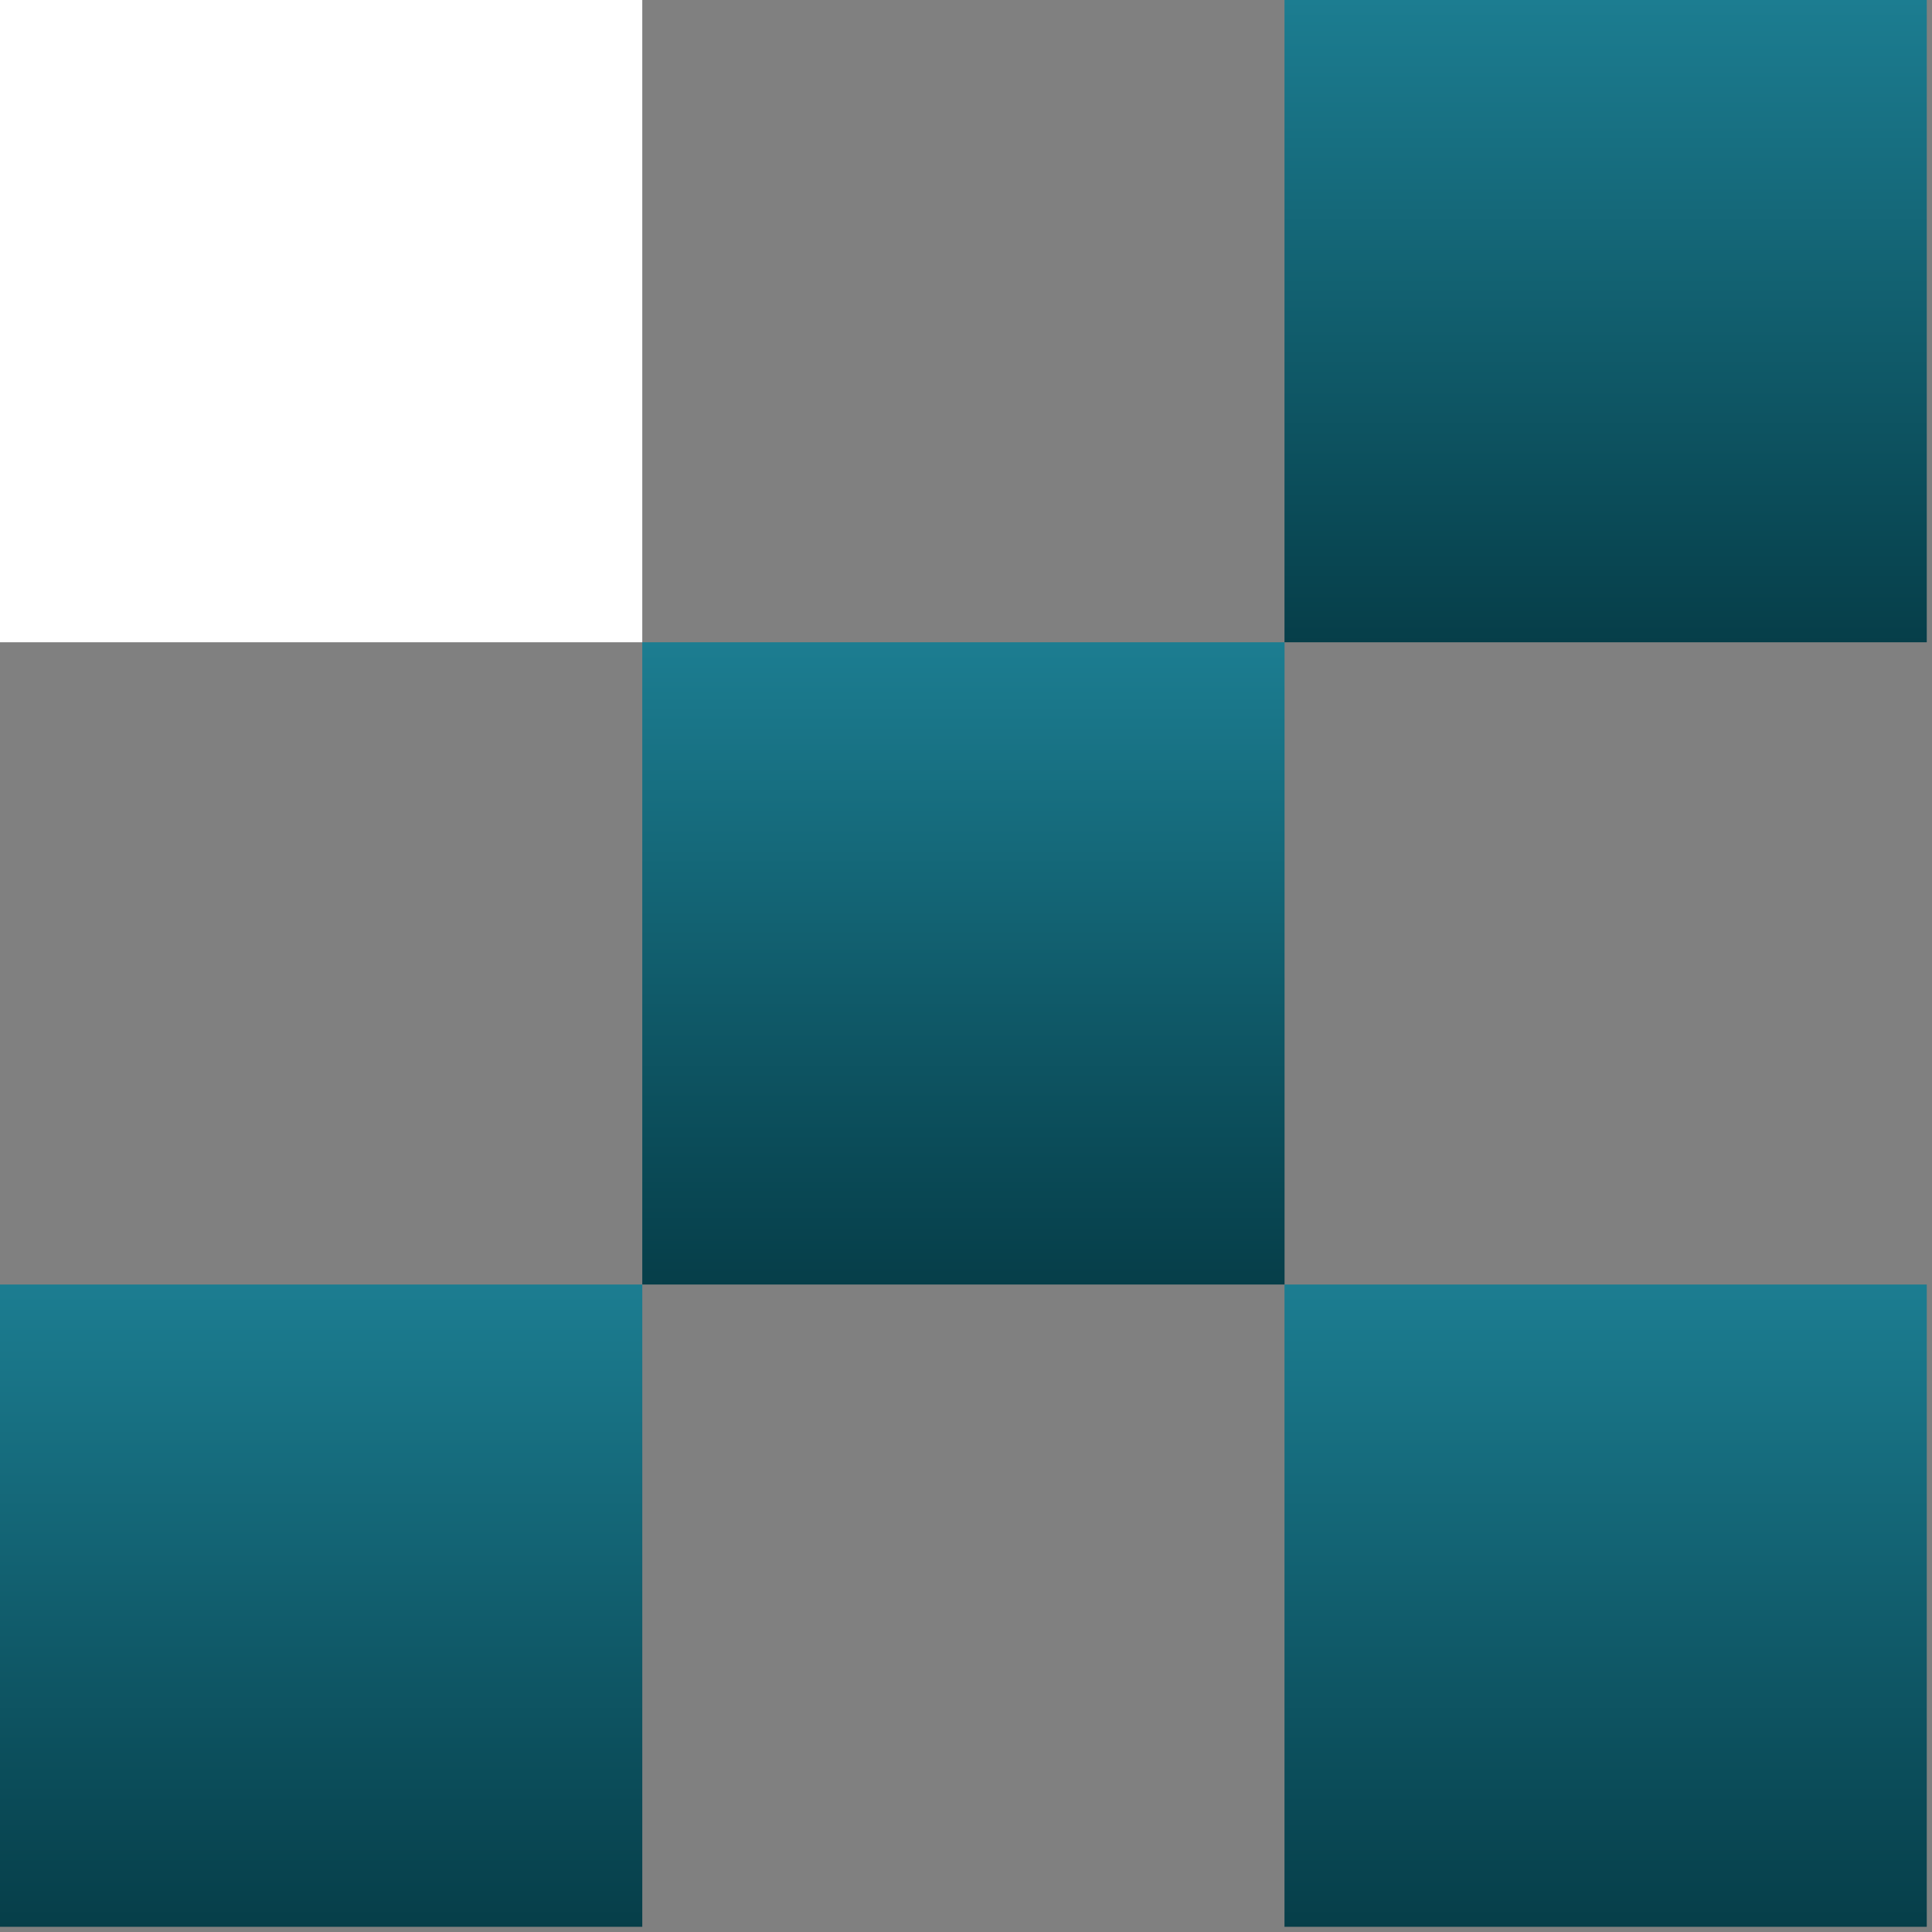 <svg width="52" height="52" viewBox="0 0 52 52" fill="none" xmlns="http://www.w3.org/2000/svg">
<rect x="0" y="0" width="52" height="52" fill="#808080" stroke="none"/>
<path d="M51.859 0H34.572V17.287H51.859V0Z" fill="url(#paint0_linear_2035_166)"/>
<path d="M34.574 17.287H17.287V34.573H34.574V17.287Z" fill="url(#paint1_linear_2035_166)"/>
<path d="M17.287 0H0V17.287H17.287V0Z" fill="white"/>
<path d="M17.287 34.573H0V51.86H17.287V34.573Z" fill="url(#paint2_linear_2035_166)"/>
<path d="M51.859 34.573H34.572V51.86H51.859V34.573Z" fill="url(#paint3_linear_2035_166)"/>
<defs>
<linearGradient id="paint0_linear_2035_166" x1="43.216" y1="0" x2="43.216" y2="17.287" gradientUnits="userSpaceOnUse">
<stop stop-color="#1C7D91"/>
<stop offset="1" stop-color="#063E49"/>
</linearGradient>
<linearGradient id="paint1_linear_2035_166" x1="25.93" y1="17.287" x2="25.93" y2="34.573" gradientUnits="userSpaceOnUse">
<stop stop-color="#1C7D91"/>
<stop offset="1" stop-color="#063E49"/>
</linearGradient>
<linearGradient id="paint2_linear_2035_166" x1="8.643" y1="34.573" x2="8.643" y2="51.86" gradientUnits="userSpaceOnUse">
<stop stop-color="#1C7D91"/>
<stop offset="1" stop-color="#063E49"/>
</linearGradient>
<linearGradient id="paint3_linear_2035_166" x1="43.216" y1="34.573" x2="43.216" y2="51.86" gradientUnits="userSpaceOnUse">
<stop stop-color="#1C7D91"/>
<stop offset="1" stop-color="#063E49"/>
</linearGradient>
</defs>
</svg>
